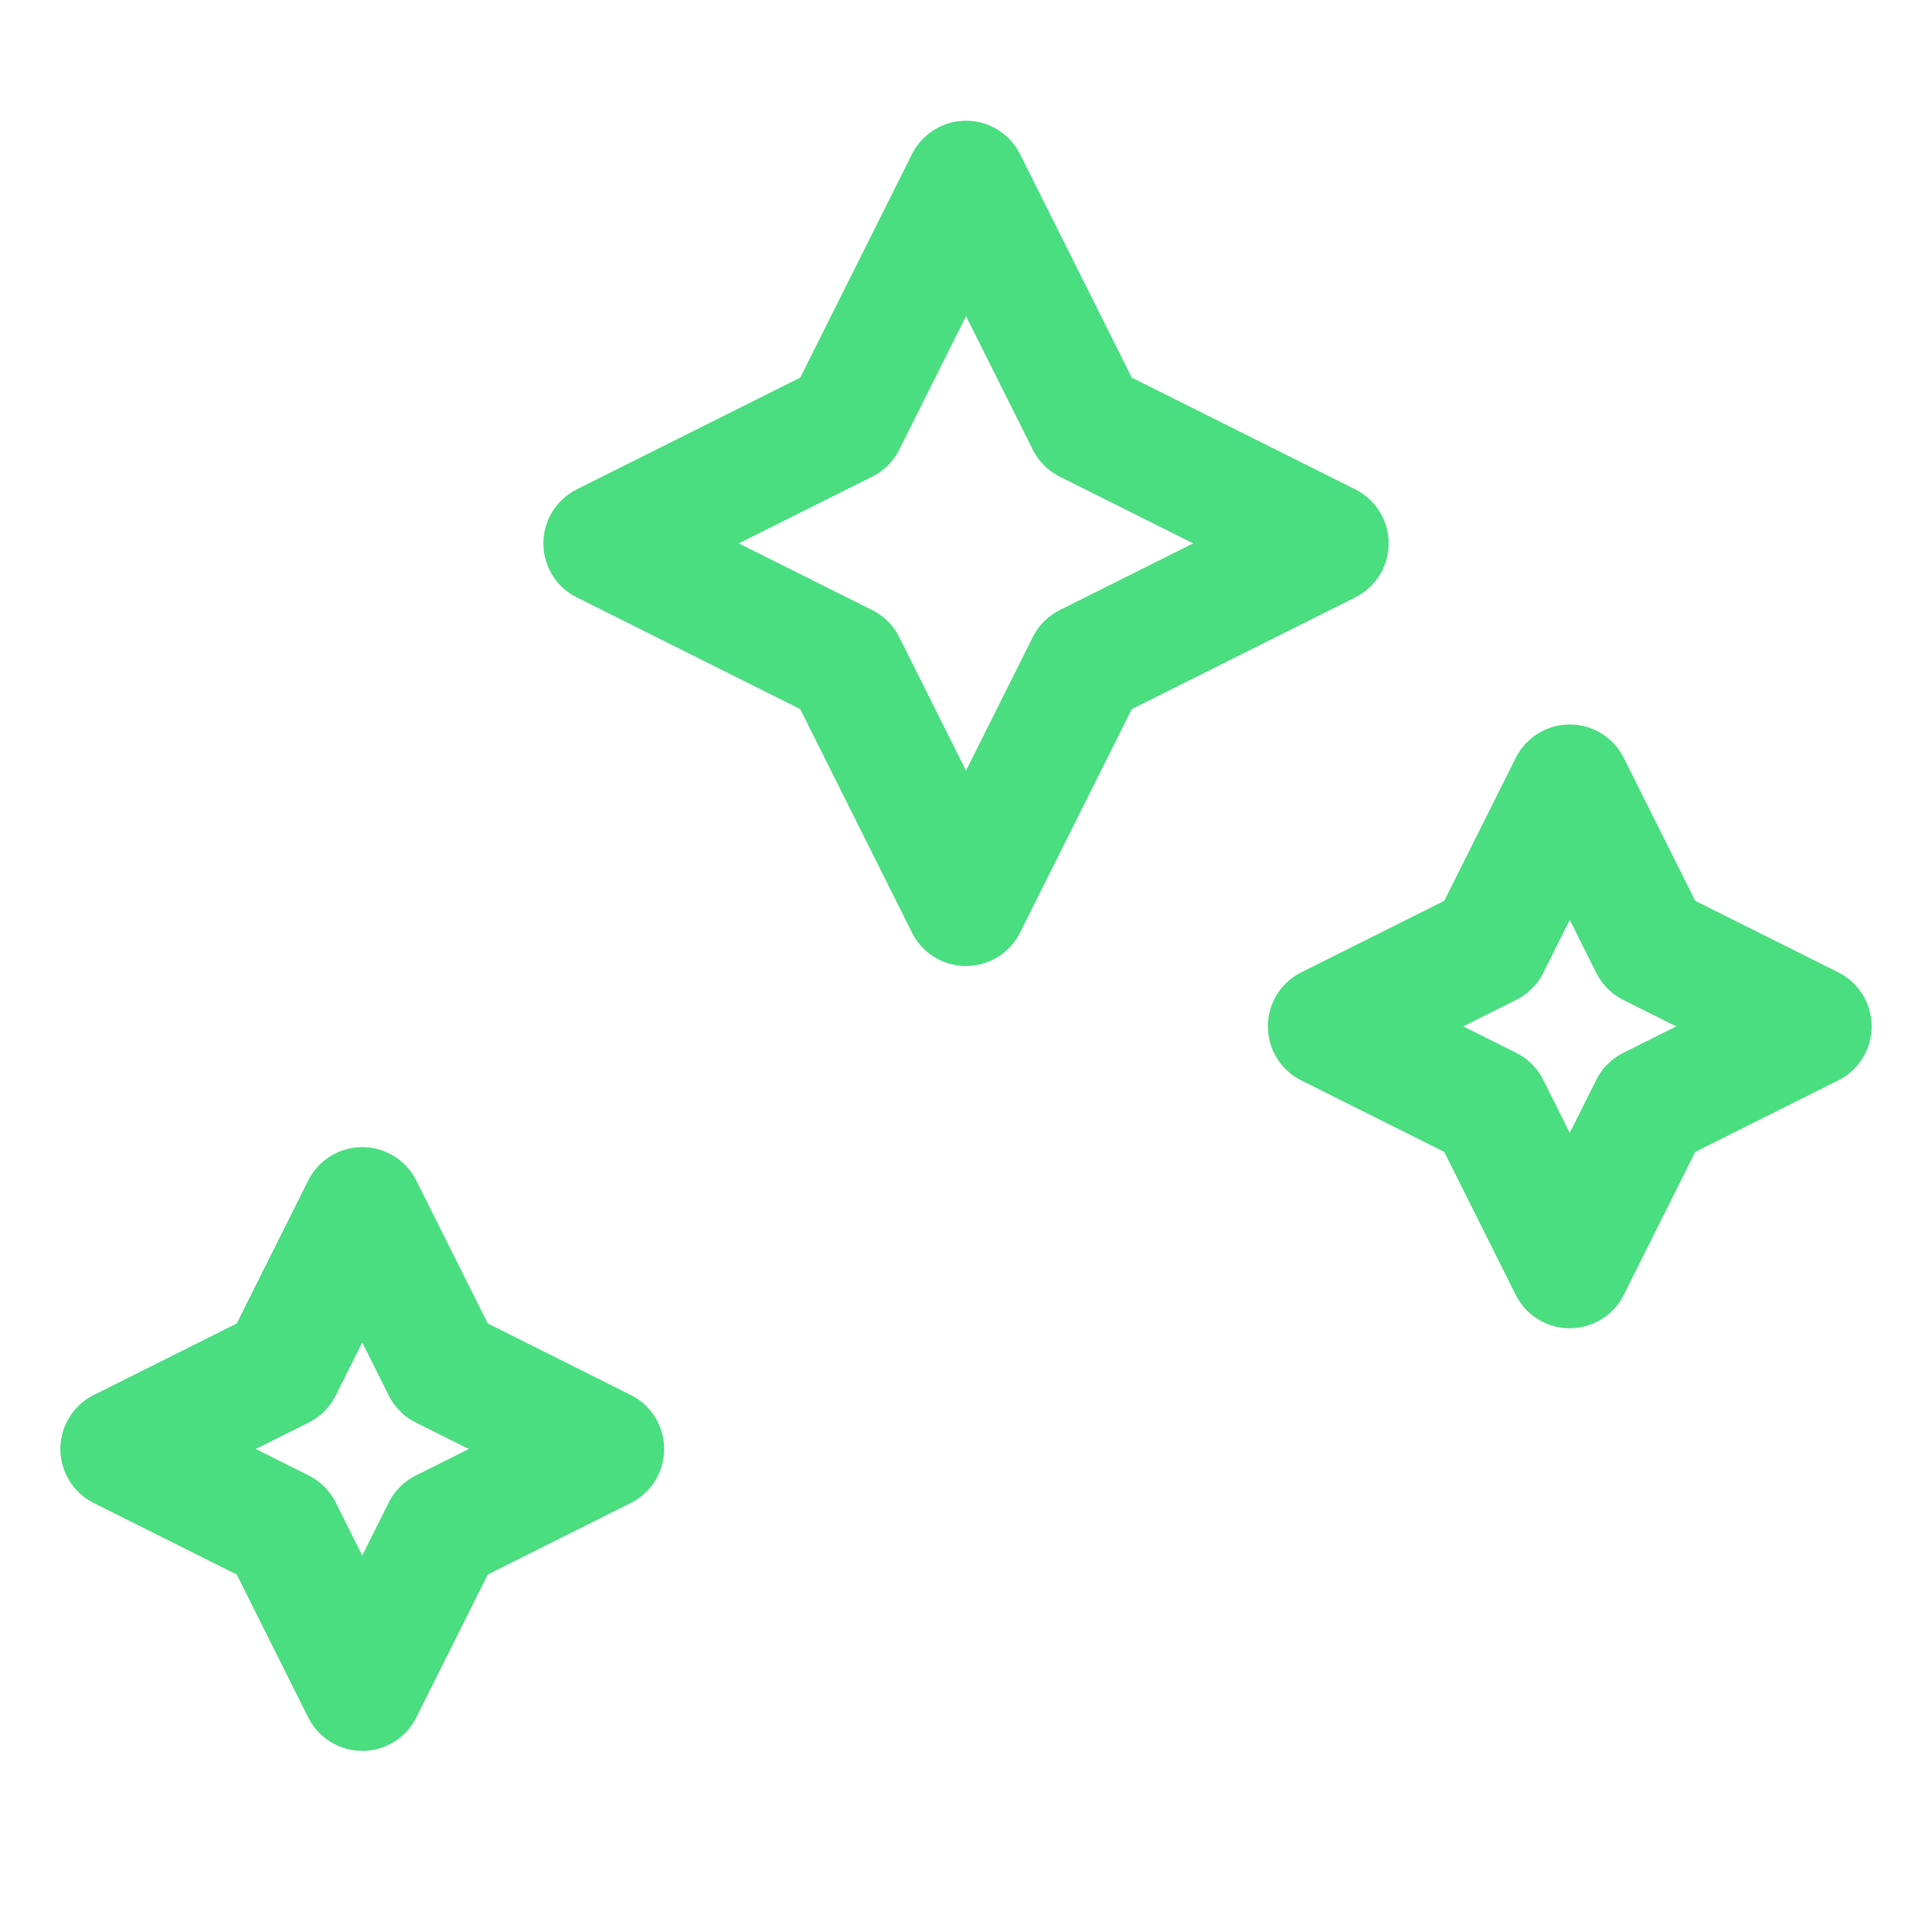 <svg width="64" height="64" viewBox="0 0 64 64" fill="none" xmlns="http://www.w3.org/2000/svg">
<path d="M32 6L36 14L44 18L36 22L32 30L28 22L20 18L28 14L32 6Z" stroke="#4ade80" stroke-width="4" stroke-linecap="round" stroke-linejoin="round"/>
<path d="M52 26L54.667 31.333L60 34L54.667 36.667L52 42L49.333 36.667L44 34L49.333 31.333L52 26Z" stroke="#4ade80" stroke-width="4" stroke-linecap="round" stroke-linejoin="round"/>
<path d="M12 40L14.667 45.333L20 48L14.667 50.667L12 56L9.333 50.667L4 48L9.333 45.333L12 40Z" stroke="#4ade80" stroke-width="4" stroke-linecap="round" stroke-linejoin="round"/>
</svg>